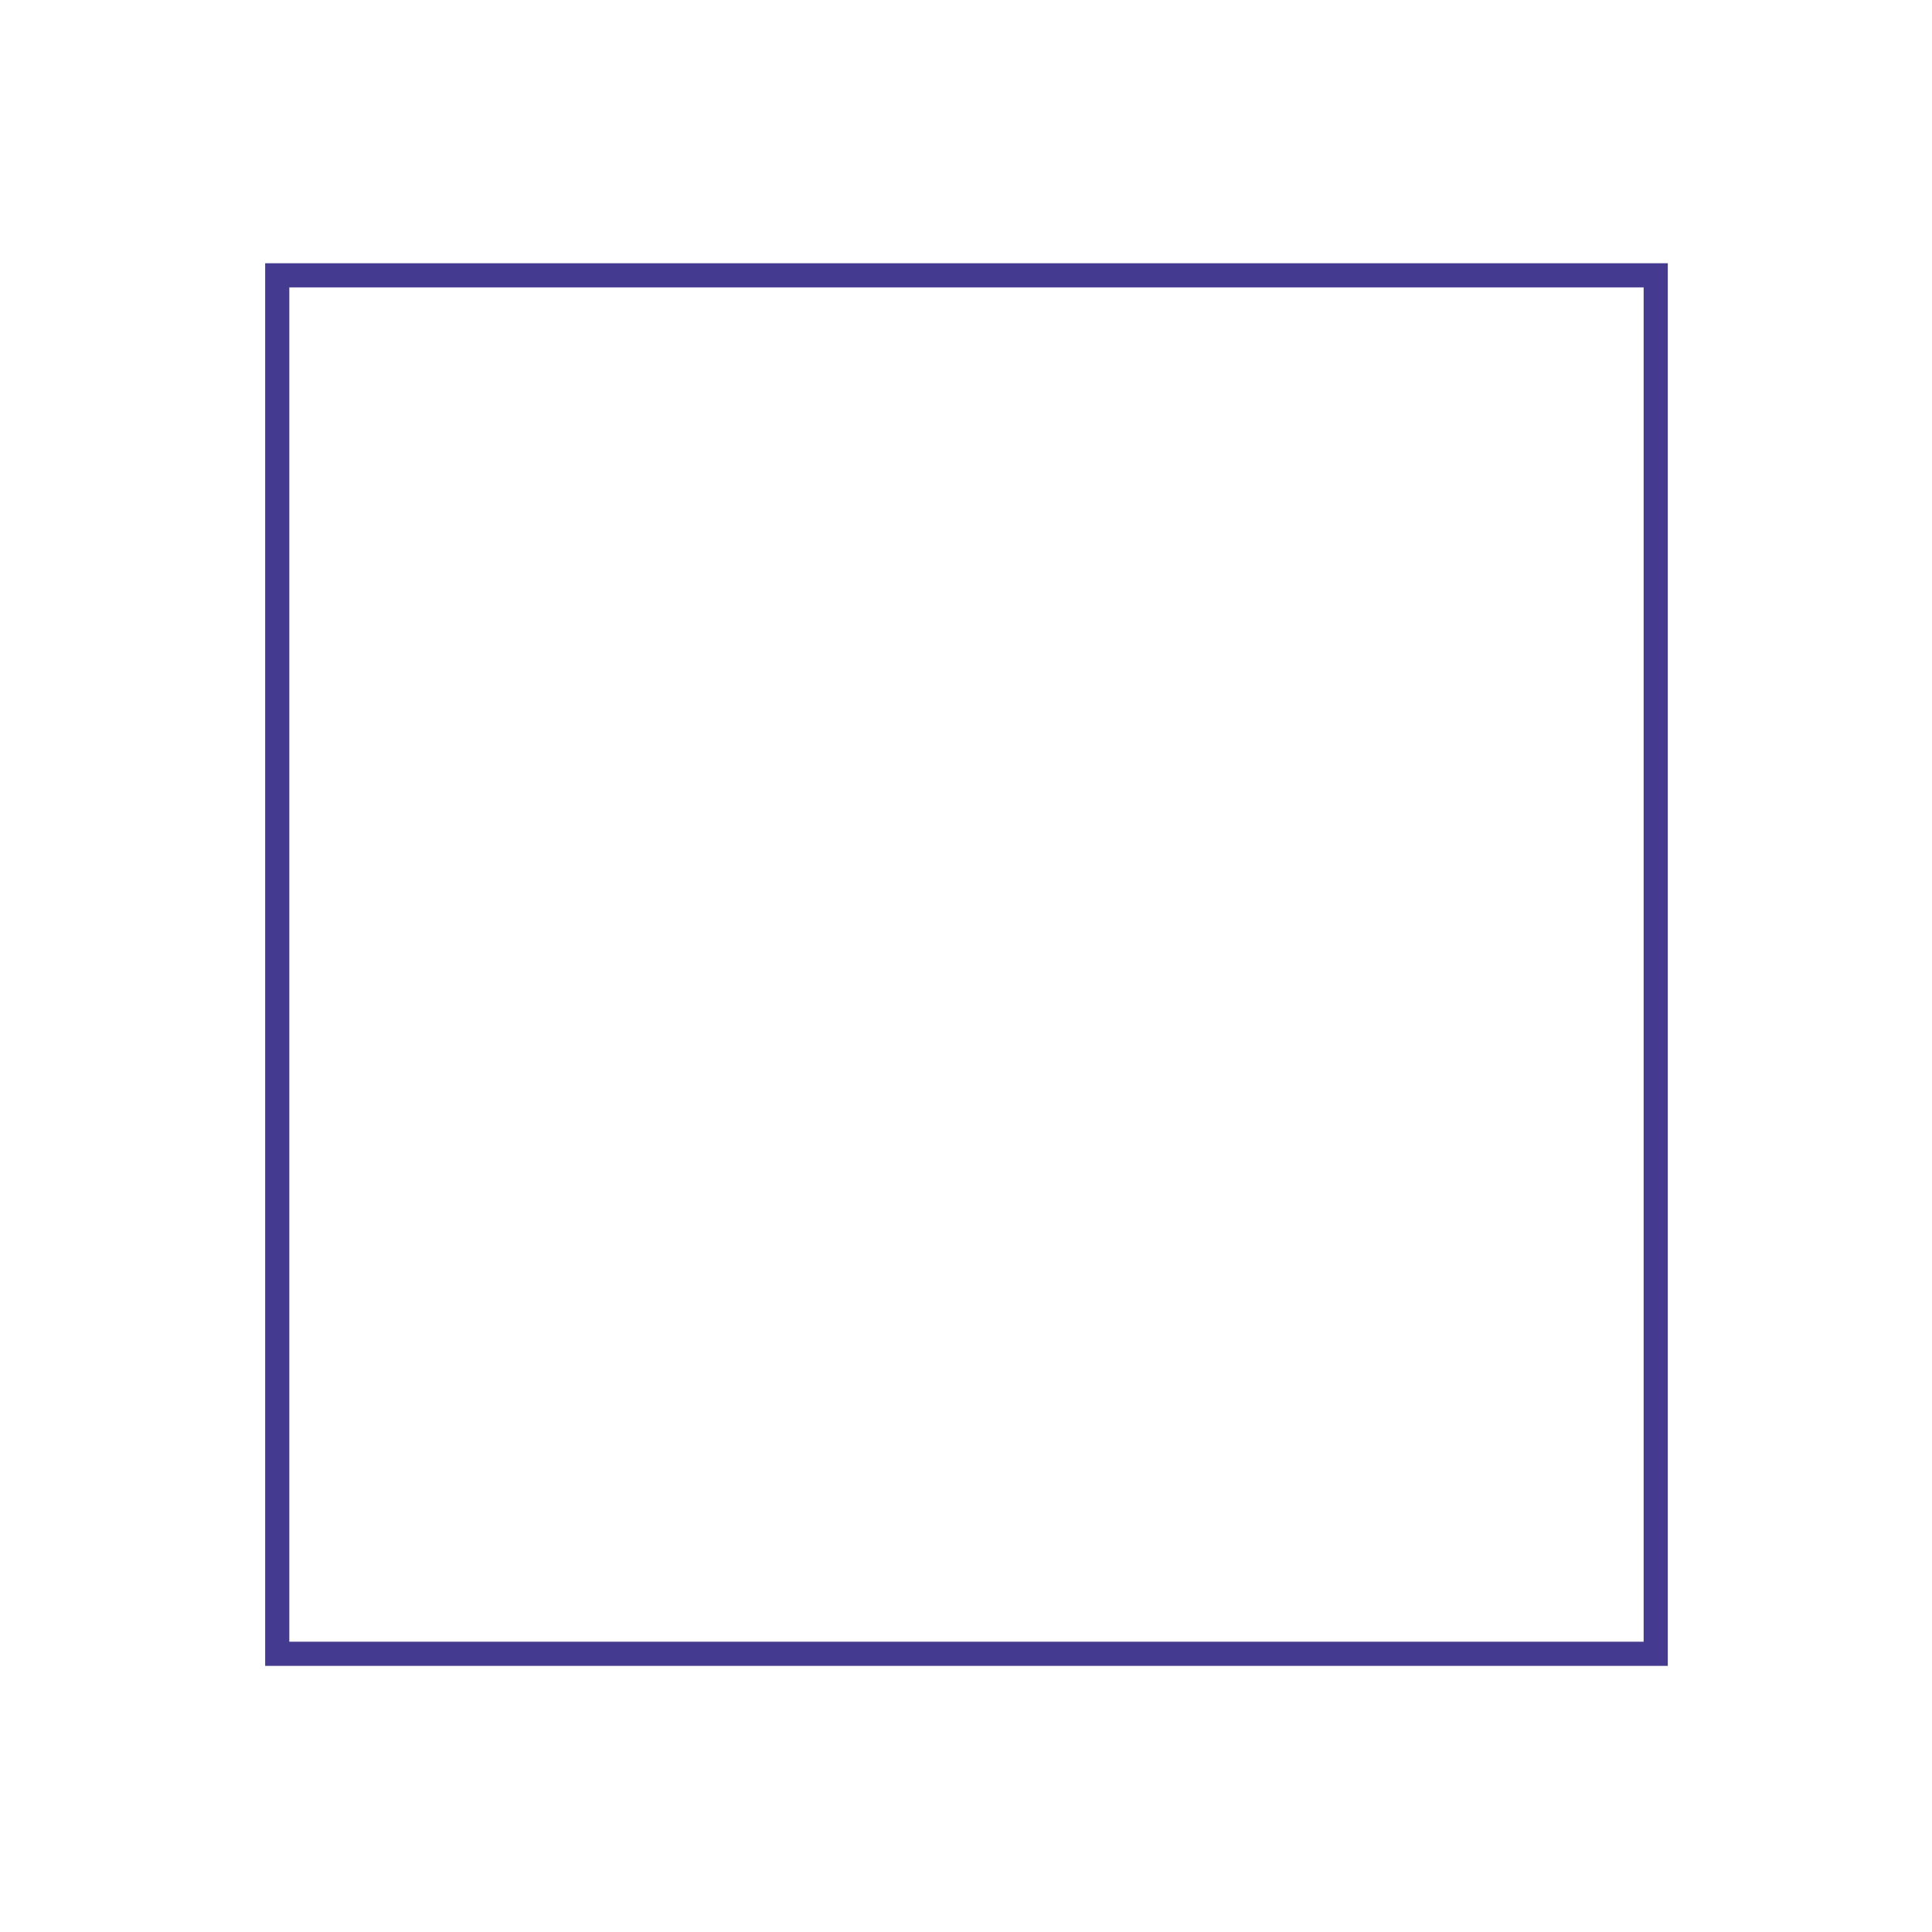 <?xml version="1.0" encoding="UTF-8"?>
<svg id="Graphic_Element" data-name="Graphic Element" xmlns="http://www.w3.org/2000/svg" version="1.1" viewBox="0 0 400 400">
  <defs>
    <style>
      .cls-1 {
        fill: none;
        stroke: #443a90;
        stroke-miterlimit: 10;
        stroke-width: 5px;
      }
    </style>
  </defs>
  <rect class="cls-1" x="57.4" y="57" width="285.4" height="285.4"/>
</svg>